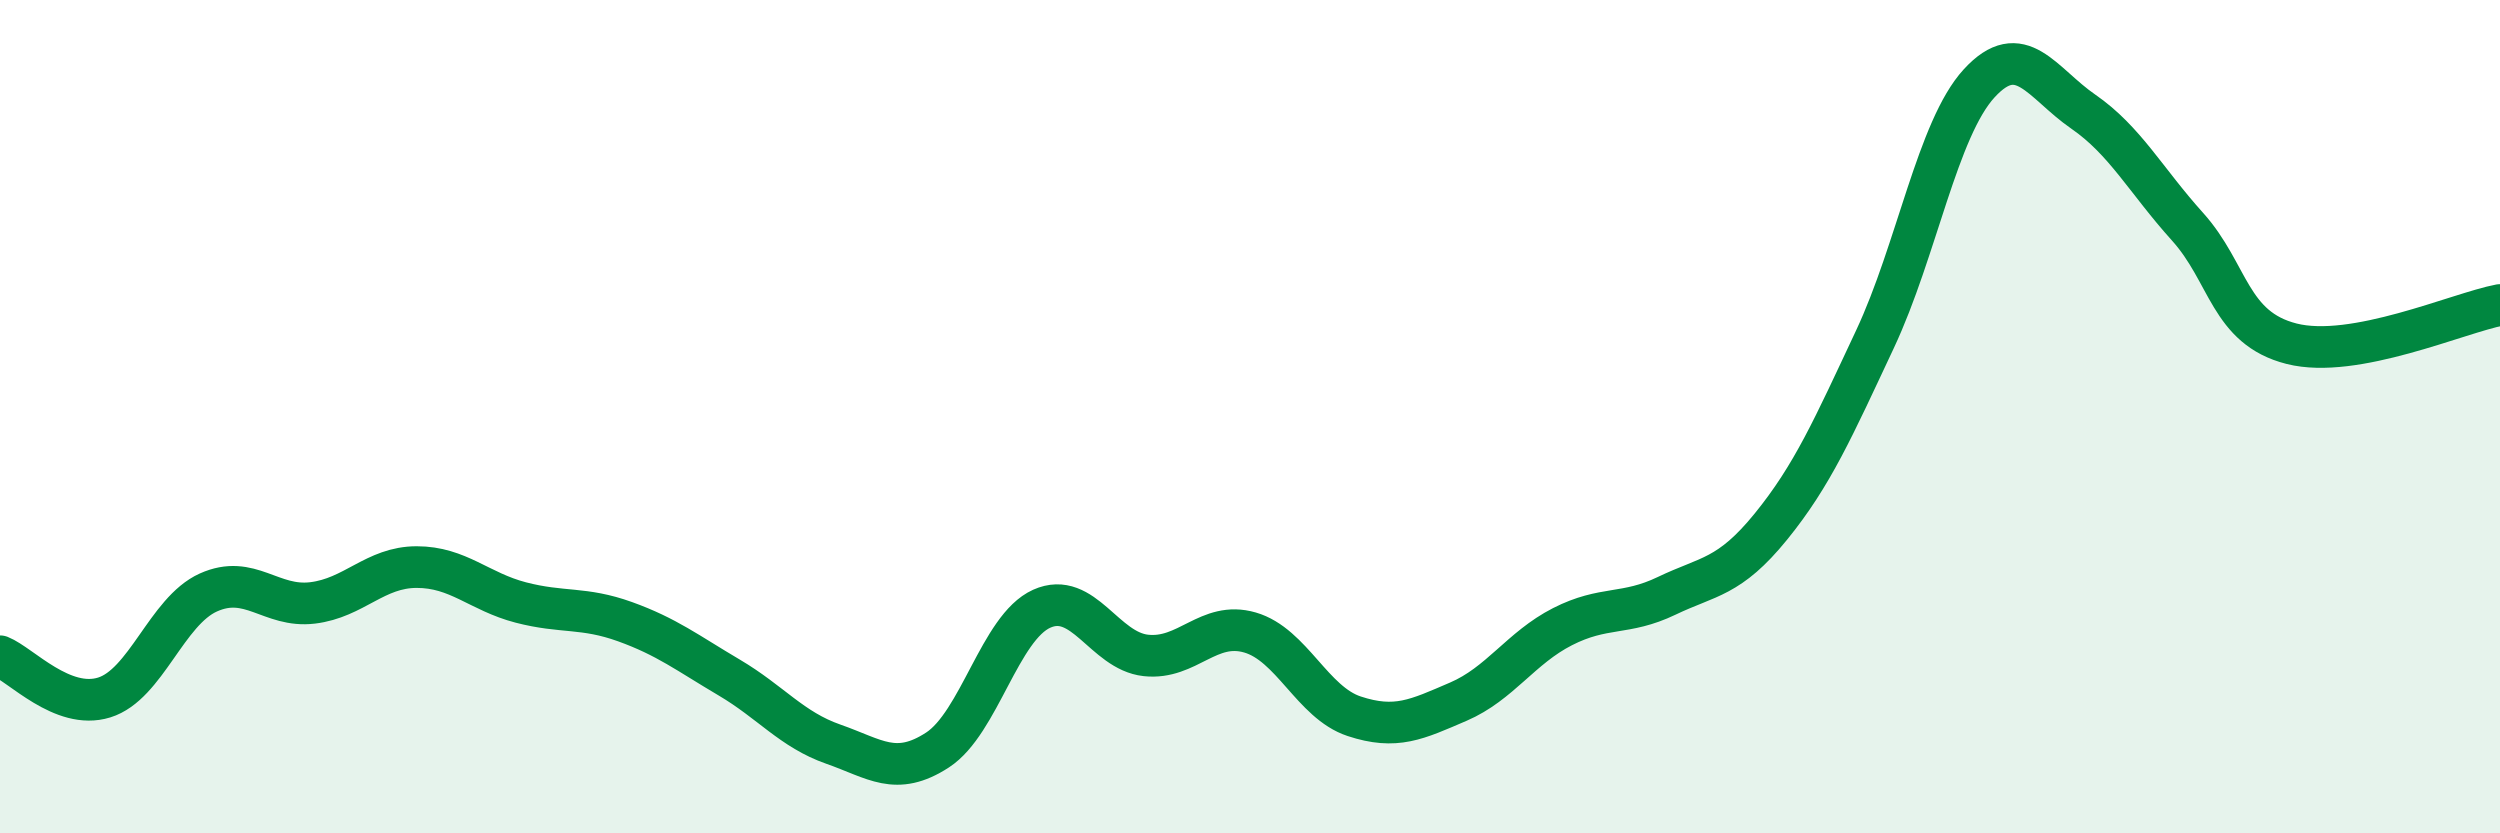 
    <svg width="60" height="20" viewBox="0 0 60 20" xmlns="http://www.w3.org/2000/svg">
      <path
        d="M 0,15.75 C 0.5,15.95 1.5,17.05 2.5,16.74 C 3.5,16.43 4,14.67 5,14.22 C 6,13.77 6.5,14.59 7.5,14.47 C 8.5,14.35 9,13.61 10,13.61 C 11,13.61 11.5,14.2 12.5,14.46 C 13.5,14.72 14,14.56 15,14.92 C 16,15.28 16.5,15.67 17.5,16.26 C 18.5,16.85 19,17.51 20,17.86 C 21,18.21 21.5,18.65 22.5,18 C 23.5,17.35 24,15.06 25,14.61 C 26,14.16 26.5,15.62 27.5,15.73 C 28.5,15.84 29,14.89 30,15.18 C 31,15.47 31.5,16.86 32.5,17.19 C 33.5,17.52 34,17.27 35,16.84 C 36,16.41 36.5,15.55 37.5,15.04 C 38.5,14.53 39,14.78 40,14.3 C 41,13.82 41.5,13.87 42.5,12.64 C 43.5,11.41 44,10.27 45,8.14 C 46,6.01 46.5,3.09 47.5,2 C 48.5,0.91 49,1.99 50,2.68 C 51,3.37 51.5,4.33 52.5,5.44 C 53.5,6.55 53.5,7.87 55,8.25 C 56.5,8.63 59,7.51 60,7.32L60 20L0 20Z"
        fill="#008740"
        opacity="0.1"
        stroke-linecap="round"
        stroke-linejoin="round"
      />
      <path
        d="M 0,15.75 C 0.5,15.95 1.5,17.05 2.5,16.74 C 3.5,16.43 4,14.67 5,14.22 C 6,13.77 6.5,14.59 7.5,14.47 C 8.5,14.35 9,13.61 10,13.61 C 11,13.61 11.5,14.2 12.5,14.46 C 13.5,14.72 14,14.56 15,14.92 C 16,15.28 16.5,15.67 17.5,16.26 C 18.5,16.85 19,17.51 20,17.86 C 21,18.21 21.5,18.65 22.5,18 C 23.5,17.35 24,15.06 25,14.61 C 26,14.16 26.5,15.62 27.5,15.73 C 28.5,15.84 29,14.89 30,15.18 C 31,15.47 31.5,16.86 32.5,17.19 C 33.5,17.52 34,17.27 35,16.84 C 36,16.41 36.5,15.55 37.5,15.04 C 38.5,14.53 39,14.78 40,14.3 C 41,13.82 41.5,13.87 42.5,12.64 C 43.5,11.41 44,10.27 45,8.14 C 46,6.01 46.5,3.09 47.5,2 C 48.5,0.91 49,1.99 50,2.68 C 51,3.37 51.5,4.33 52.5,5.44 C 53.5,6.55 53.5,7.87 55,8.25 C 56.5,8.63 59,7.51 60,7.32"
        stroke="#008740"
        stroke-width="1"
        fill="none"
        stroke-linecap="round"
        stroke-linejoin="round"
      />
    </svg>
  